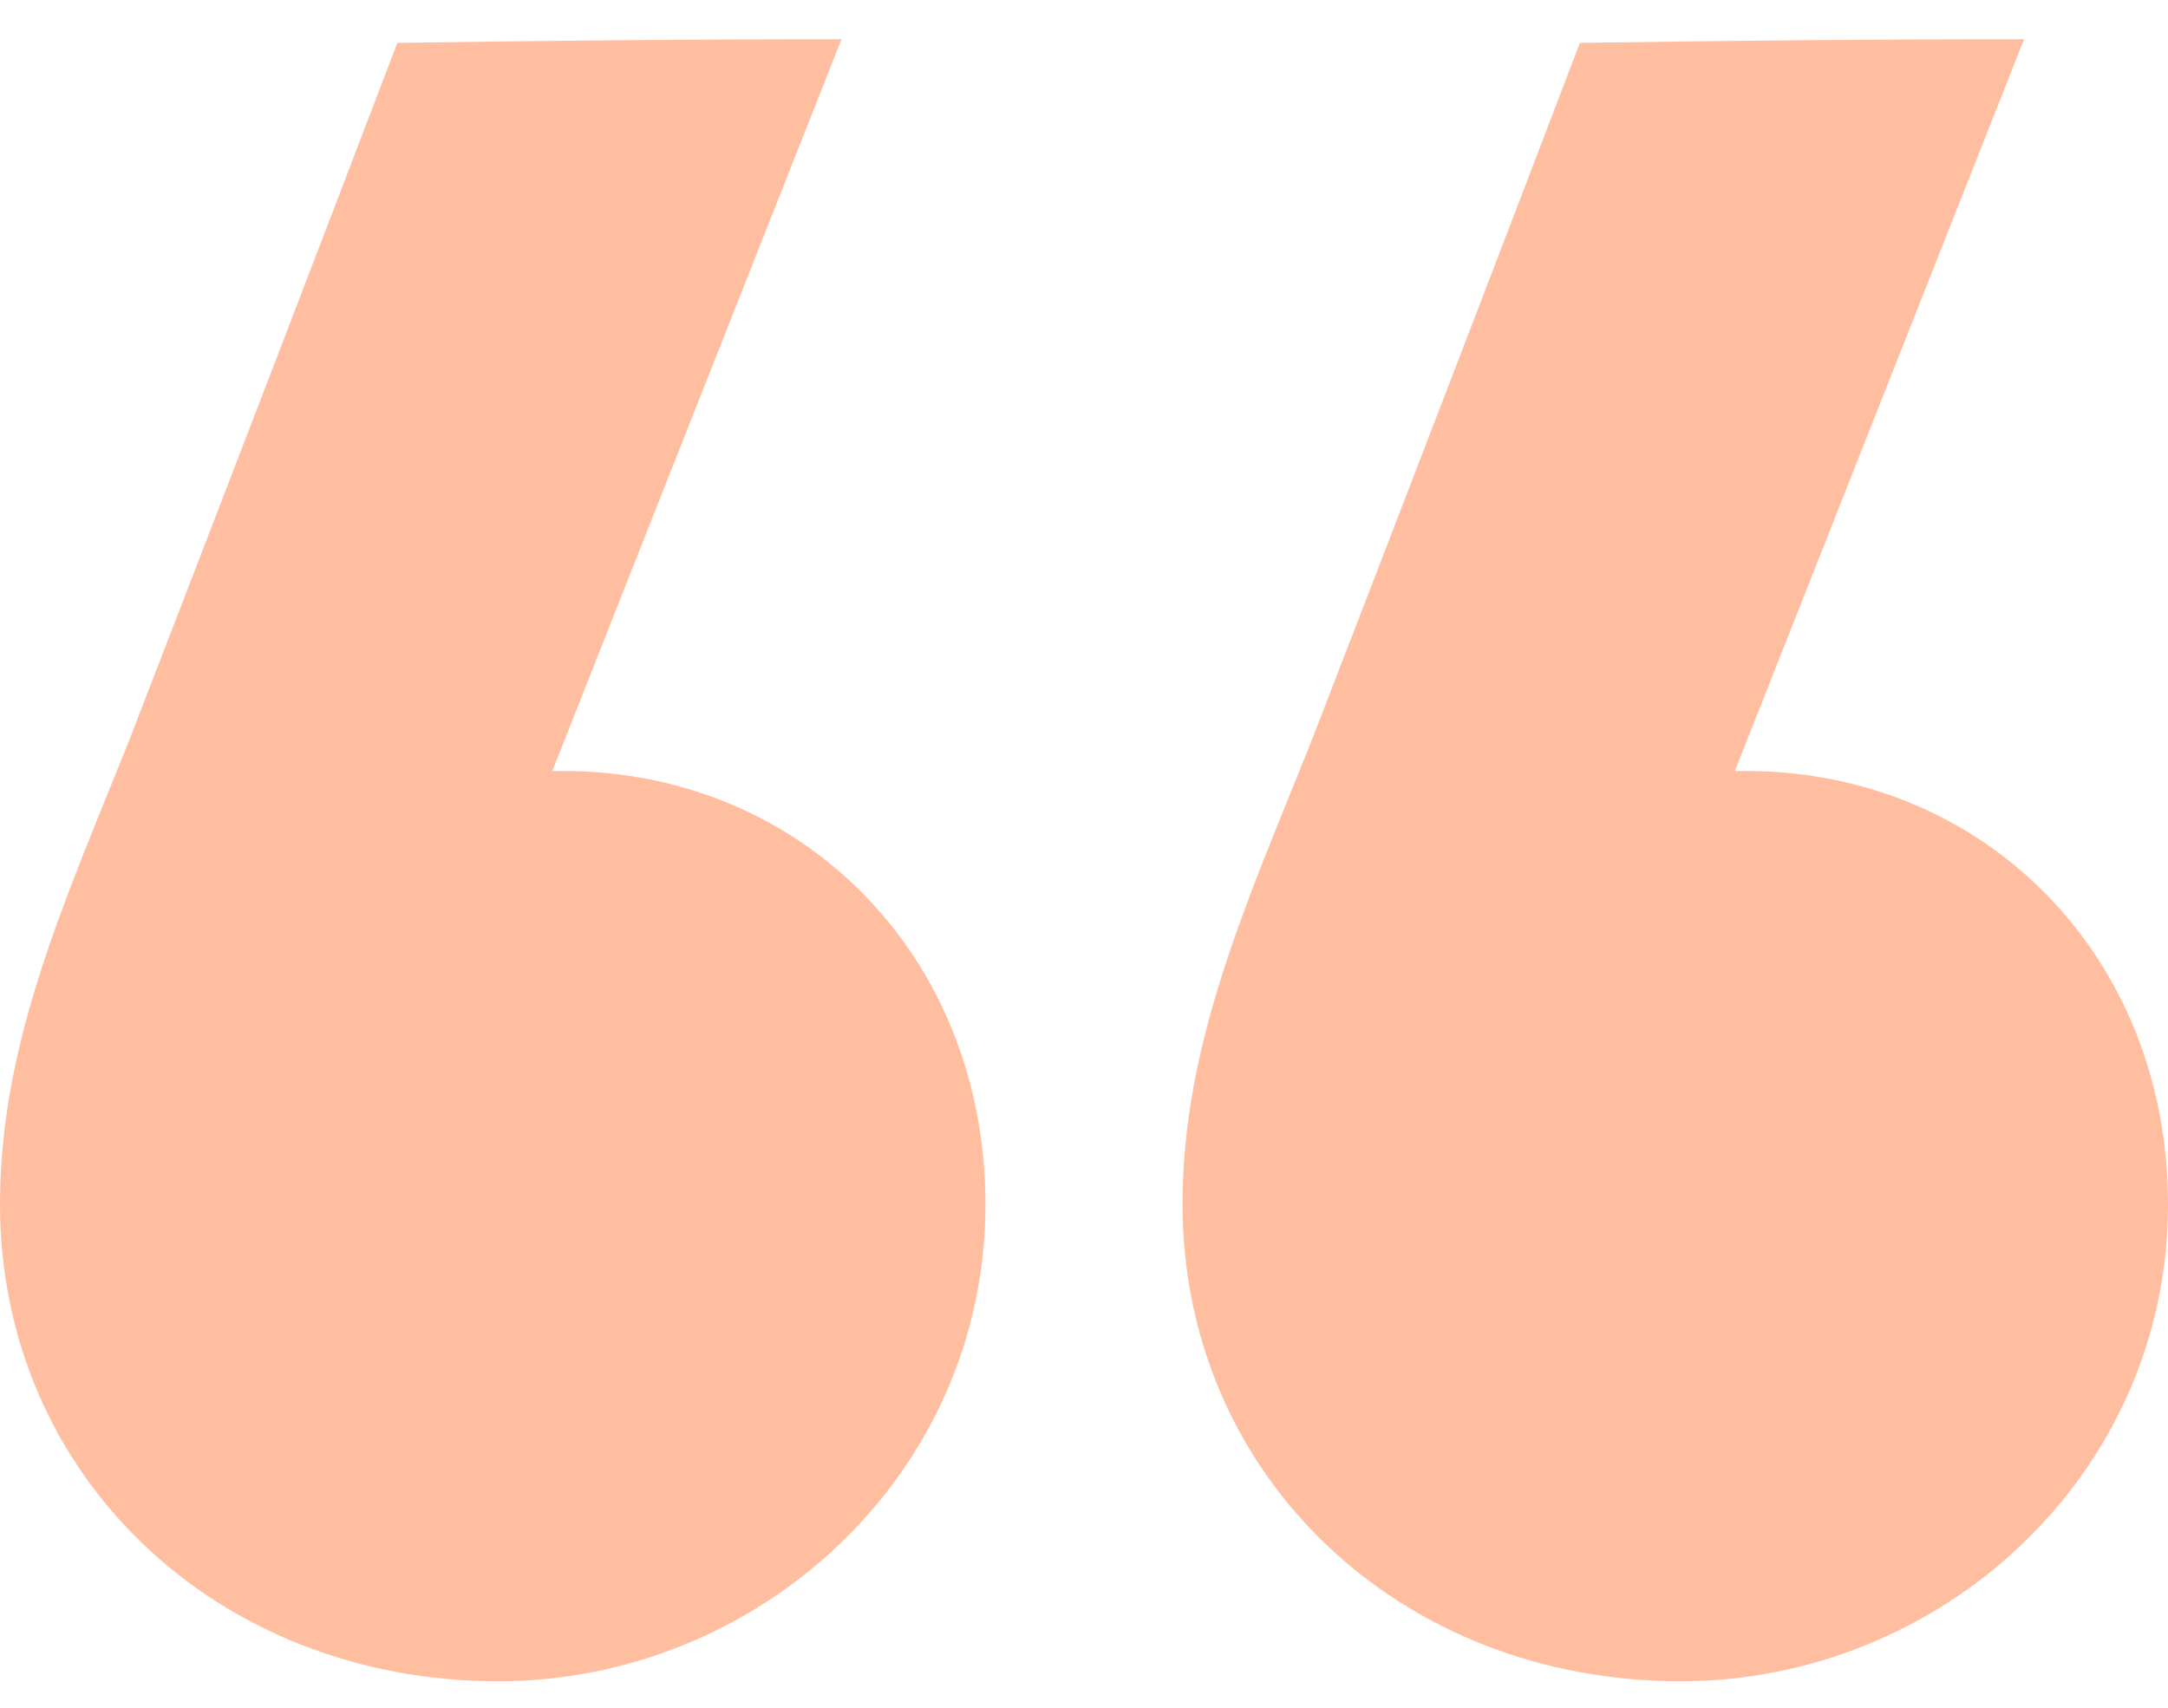 <svg width="33" height="26" xmlns="http://www.w3.org/2000/svg"><g fill="#FFBE9F" fill-rule="nonzero"><path d="M12.809.597L8.407 11.738h.164c3.627 0 6.429 2.805 6.429 6.6 0 4.124-3.462 7.259-7.418 7.259-4.285 0-7.582-3.135-7.582-7.26 0-2.474.989-4.619 1.978-7.094 1.665-4.31 3.021-7.84 4.07-10.59C8.495.616 10.75.597 12.807.597zM30.809.597l-4.402 11.141h.164c3.627 0 6.429 2.805 6.429 6.6 0 4.124-3.462 7.259-7.418 7.259-4.285 0-7.582-3.135-7.582-7.26 0-2.474.989-4.619 1.978-7.094 1.665-4.31 3.021-7.84 4.07-10.59 2.448-.037 4.702-.056 6.76-.056z"/></g></svg>